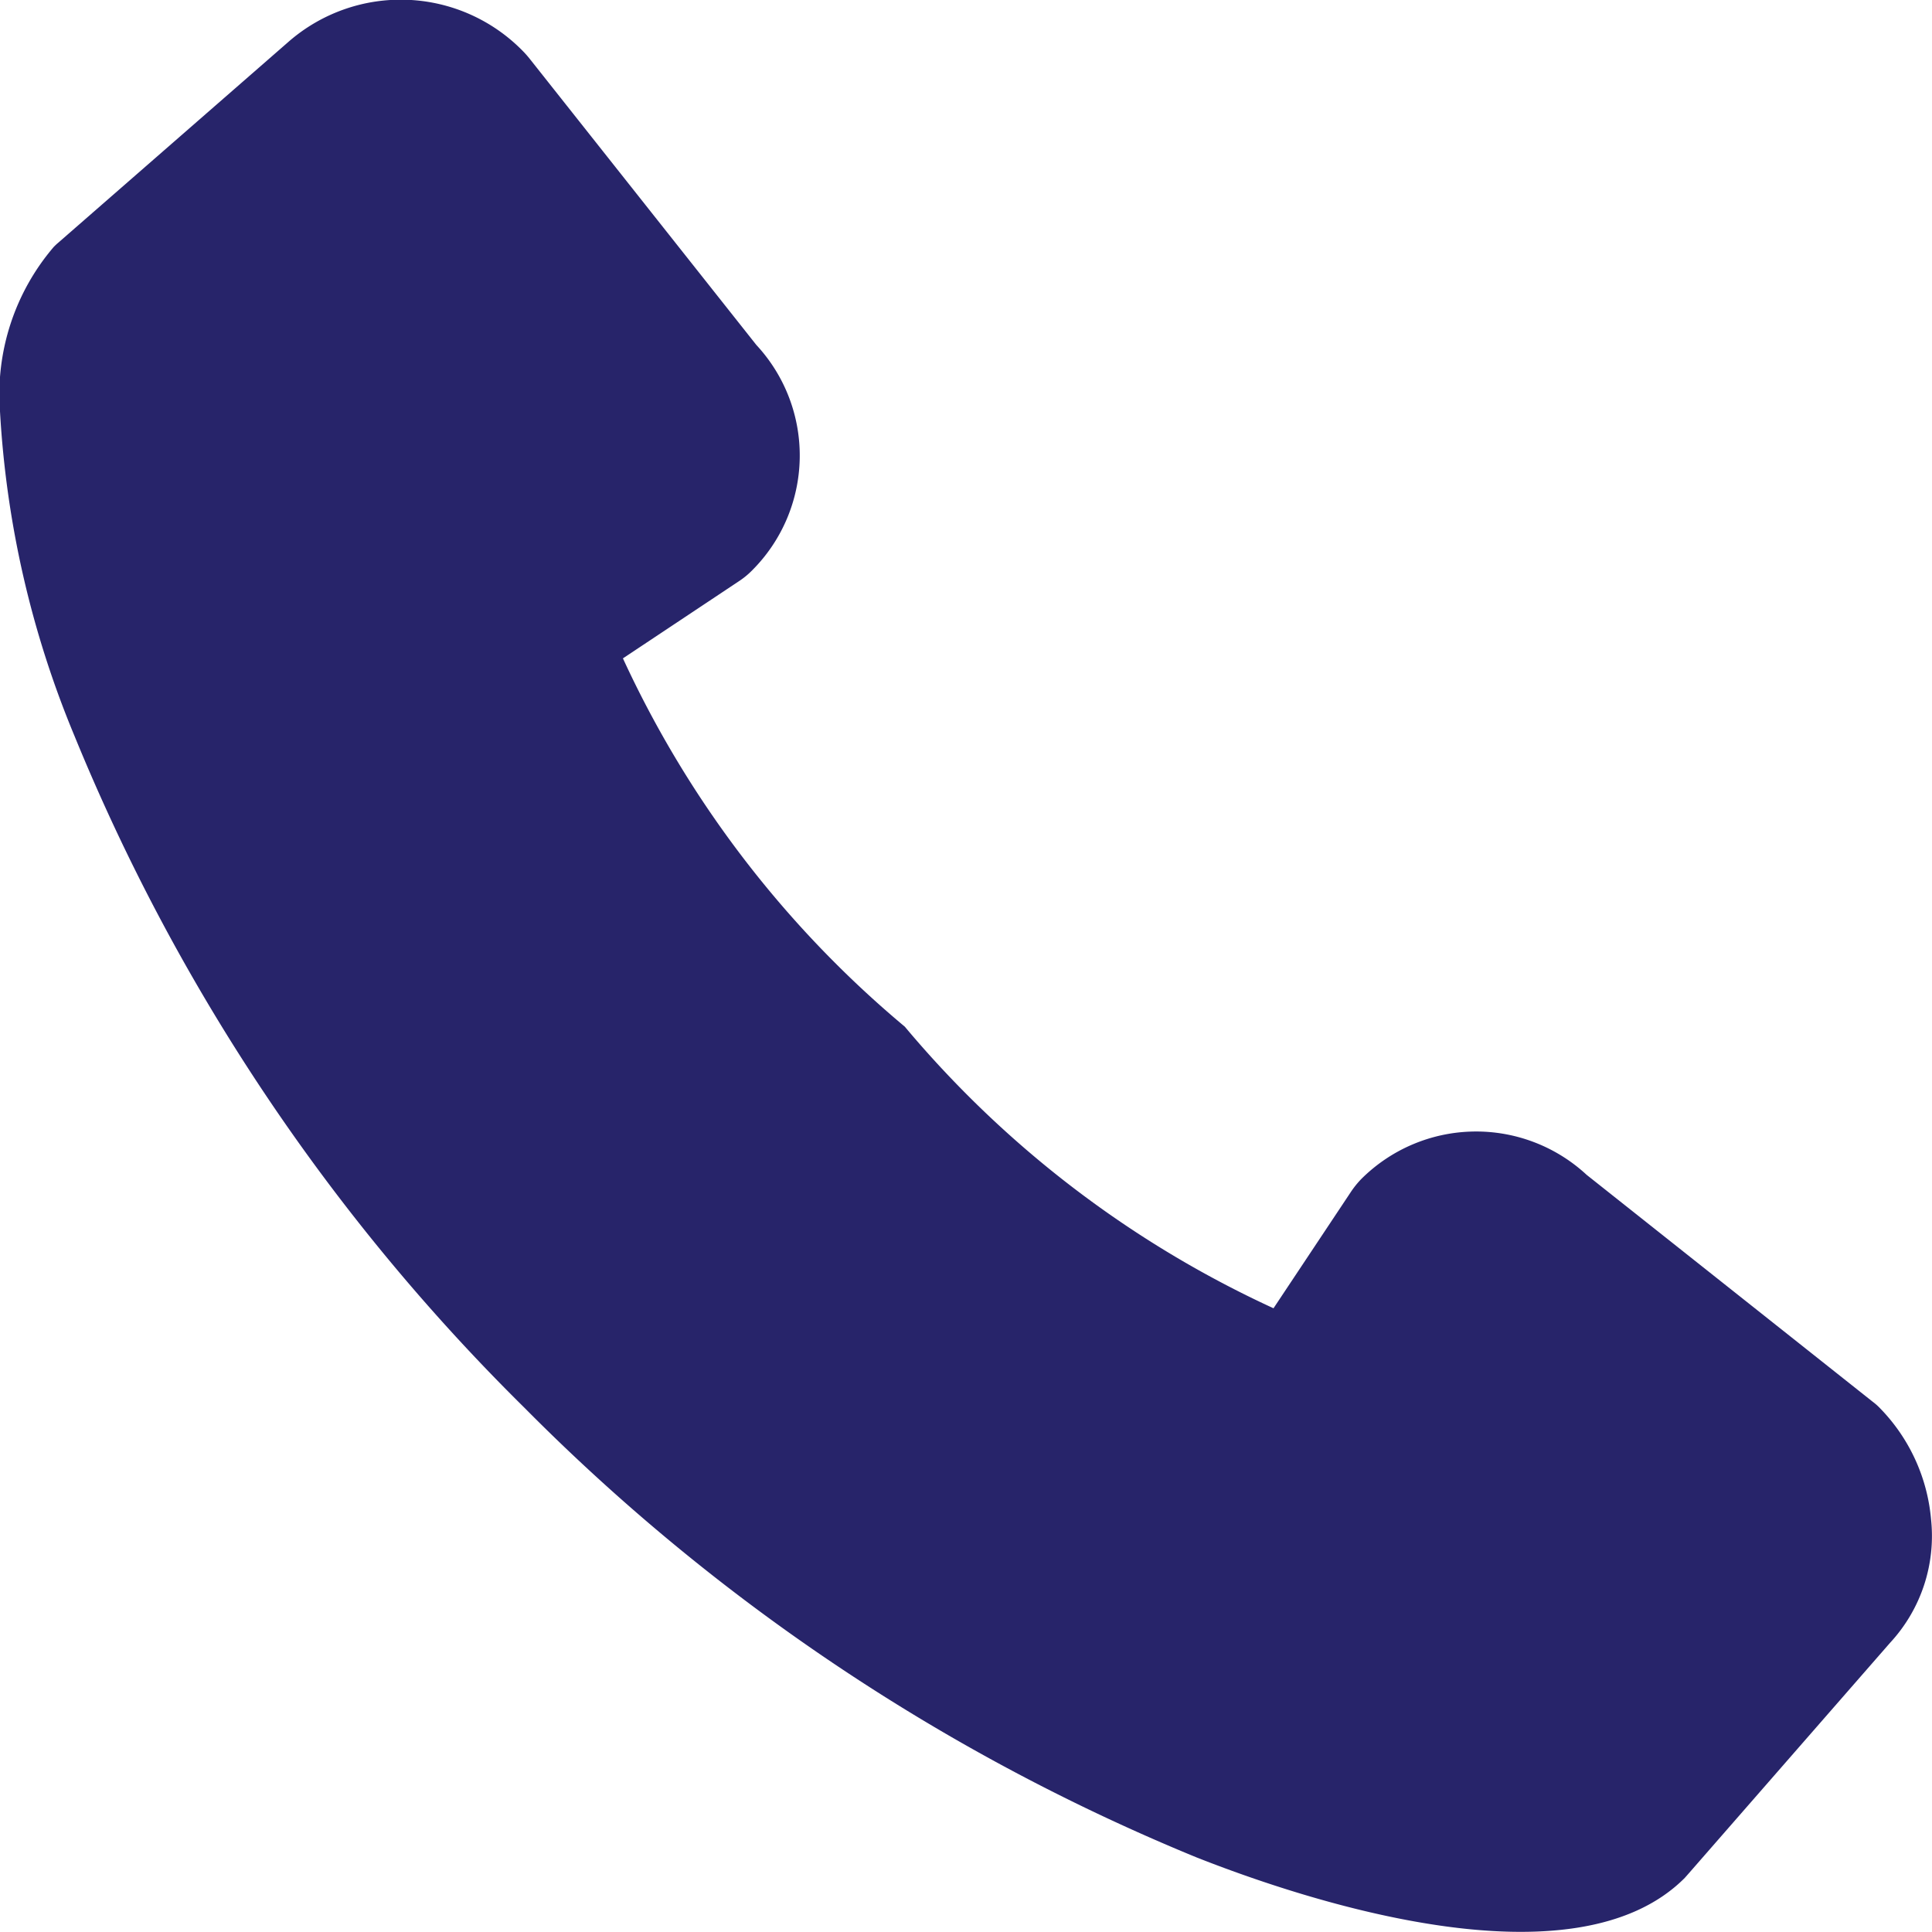 <svg height="14.393" viewBox="0 0 14.394 14.393" width="14.394" xmlns="http://www.w3.org/2000/svg"><path d="m13.838 5.479a15.136 15.136 0 0 1 -3.35 5.007 15.018 15.018 0 0 1 -5.005 3.352 7.347 7.347 0 0 1 -2.418.555 1.689 1.689 0 0 1 -1.225-.4c-.01-.01-.021-.021-.03-.032l-1.5-1.719a1.272 1.272 0 0 1 .074-1.748.735.735 0 0 1 .056-.049l2.13-1.687a1.21 1.21 0 0 1 1.679.031.6.6 0 0 1 .082.1l.574.863a7.863 7.863 0 0 0 2.744-2.1 7.868 7.868 0 0 0 2.098-2.747l-.863-.574a.686.686 0 0 1 -.1-.08 1.211 1.211 0 0 1 -.031-1.679l1.691-2.132a.415.415 0 0 1 .048-.054 1.355 1.355 0 0 1 .828-.38 1.171 1.171 0 0 1 .919.305l1.718 1.5.034.03c.829.826.17 2.82-.153 3.638z" fill="#27246A" transform="matrix(0 1 -1 0 14.393 0)"/></svg>